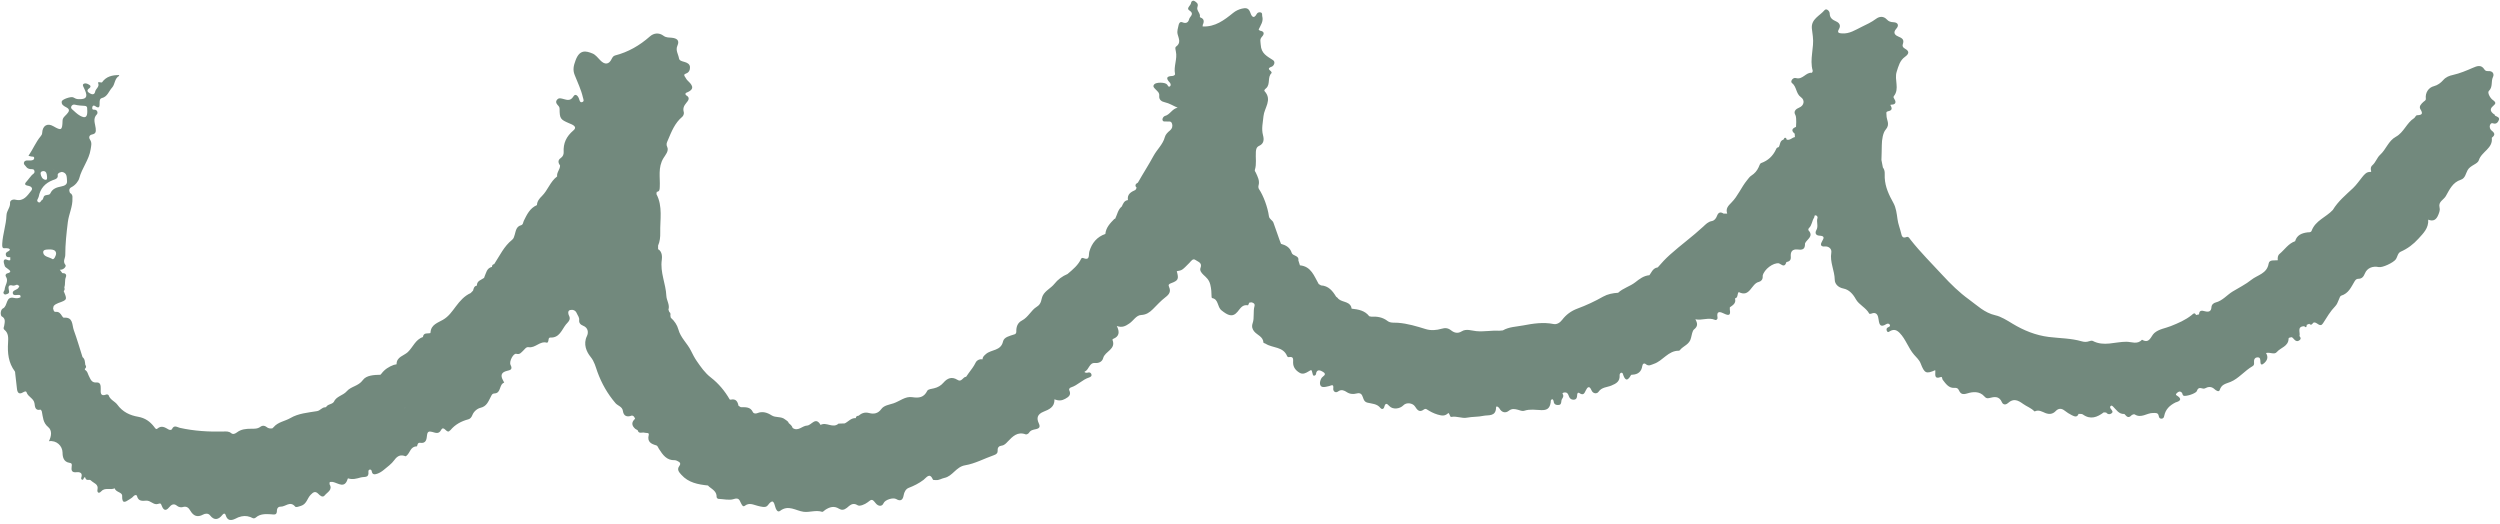 <?xml version="1.0" encoding="UTF-8" standalone="no"?><svg xmlns="http://www.w3.org/2000/svg" xmlns:xlink="http://www.w3.org/1999/xlink" fill="#000000" height="100.2" preserveAspectRatio="xMidYMid meet" version="1" viewBox="-0.1 -0.1 478.2 100.2" width="478.2" zoomAndPan="magnify"><g id="change1_1"><path d="m477.11,21.85c-.63-.38-1.14-.96-.42-1.59.61-.54.76-.72-.01-1.27-.46-.33-1.03-1.37-.72-1.68.83-.8.37-1.83.8-2.69.28-.56-.05-1.19-.91-1.12-.29.02-.56-.04-.73-.31-.61-1-1.45-.65-2.21-.32-1.24.54-2.47,1.06-3.79,1.36-.72.16-1.36.38-1.92,1.03-.4.46-1.02.94-1.73,1.12-1.04.25-1.69,1.26-1.56,2.37.04.37-.25.45-.45.63-.41.38-.93.85-.58,1.42.57.9.25,1.1-.62,1.14-.31.02-.37.42-.58.55-1.45.92-1.98,2.75-3.5,3.57-1.44.78-1.86,2.42-3.03,3.47-.55.49-.82,1.41-1.45,1.97-.39.34-.36.77-.23,1.21-.04.01-.07.04-.09.08-.79-.08-1.21.46-1.64.99-.57.71-1.09,1.47-1.75,2.1-1.39,1.31-2.87,2.52-3.87,4.18,0,0,0,0,0,0-1.28,1.39-3.32,2.01-4.05,3.97-.14.38-.52.28-.83.32-1.08.15-2,.52-2.33,1.69-1.29.44-1.99,1.6-2.97,2.42-.37.31-.39.76-.35,1.22,0,0,0,0,0,0-.64.09-1.61-.19-1.75.65-.31,1.93-2.16,2.17-3.3,3.09-1.06.86-2.39,1.51-3.6,2.25-1.09.67-1.91,1.75-3.24,2.09-.36.09-.77.38-.8.93-.05.83-.58.93-1.27.74-.54-.15-1.07-.22-1.1.6-.19.04-.38.09-.57.13-.27-.64-.64-.15-.83,0-1.21.97-2.58,1.55-4.01,2.12-1.04.42-2.24.54-3.14,1.32-.69.6-.88,2.13-2.36,1.28-.89.99-2.02.38-3.02.39-2.13,0-4.29.96-6.4-.16-.18-.09-.48-.02-.7.06-.47.17-.91.16-1.4.02-2.06-.6-4.21-.58-6.32-.84-2.49-.31-4.8-1.25-6.93-2.54-1.05-.64-2.22-1.37-3.26-1.6-2.12-.48-3.5-1.9-5.08-3.04-1.84-1.33-3.47-2.93-5.03-4.62-2.06-2.24-4.23-4.38-6.12-6.78-.22-.28-.4-.7-.83-.52-.74.31-.88-.29-.97-.69-.21-.93-.59-1.8-.71-2.76-.14-1.04-.28-2.17-.77-3.06-.85-1.54-1.58-3.03-1.67-4.84-.03-.62.13-1.38-.35-1.96-.09-.48-.19-.96-.28-1.44.02-.94.07-1.89.07-2.83,0-1.06.24-2.41.73-2.96.94-1.06.14-1.88.17-2.75.01-.43-.21-.67.38-.8.67-.15.76-.49.37-1.14-.14-.23,1.01.11.96-.66-.01-.18-.12-.37-.22-.54-.11-.18-.23-.35-.08-.54,1.13-1.42.05-3.09.53-4.64.35-1.11.62-2.18,1.59-2.87.8-.57.88-1.07.02-1.55-.4-.22-.56-.49-.44-.84.27-.77.05-1.12-.72-1.43-.62-.25-1.33-.68-.49-1.6.51-.56.33-1.17-.57-1.2-.51-.02-.92-.14-1.27-.53-.64-.69-1.43-.59-2.06-.12-.87.65-1.85,1.1-2.8,1.56-1.16.57-2.3,1.33-3.69,1.23-.47-.04-1.07-.04-.6-.84.38-.65.11-1.16-.53-1.45-.68-.31-1.23-.62-1.25-1.54,0-.44-.62-1.06-1-.6-.9,1.08-2.57,1.67-2.41,3.48.05.51.12,1.02.19,1.53.28,2.18-.66,4.35-.03,6.54.03.12-.11.41-.15.41-1.17-.14-1.75,1.39-3.06,1.01-.59-.17-1.12.66-.77.93.95.72.74,2.03,1.72,2.72.84.58.6,1.64-.32,2-.61.24-1.11.7-.78,1.31.28.53.16,1,.21,1.49-.01.3-.03.59-.04.89-.76.3-.98.71-.25,1.3.01.22.02.44.04.65-.55.08-.94.69-1.59.48,0,0,0,0,0,0-.03-.2-.1-.4-.34-.34-.1.02-.17.21-.25.33,0,0-.02.02-.02.02-.72.21-.59.96-.9,1.43-.27.05-.45.19-.53.46-.59,1.25-1.51,2.12-2.83,2.59-.23.08-.35.51-.48.8-.31.67-.75,1.19-1.38,1.59-.35.22-.58.58-.85.91-1.1,1.35-1.75,3.03-2.95,4.23-.71.71-1.14,1.19-.83,2.14-.23,0-.46,0-.69,0-.62-.41-1.02-.23-1.27.45-.17.47-.5.89-.97.97-.73.13-1.18.62-1.66,1.07-2.03,1.89-4.29,3.51-6.36,5.37-.85.76-1.6,1.57-2.33,2.42-.12.03-.25.06-.37.1-.64.27-.86.9-1.23,1.4,0,0,0,0,0,0-1.08.09-1.89.71-2.7,1.35-1.02.8-2.33,1.11-3.29,2.01,0,0-.01,0-.01,0-1,.06-1.99.25-2.86.74-1.58.9-3.22,1.66-4.92,2.29-1.19.44-2.17,1.17-2.91,2.15-.45.59-1.06.91-1.62.8-1.99-.4-3.93-.1-5.86.27-1.3.25-2.67.25-3.87.95-.23.02-.47.04-.7.06-1.45-.09-2.88.22-4.37.08-.87-.08-1.93-.51-2.78.03-.81.51-1.49.26-2.07-.2-.59-.46-1.14-.48-1.78-.29-1.01.29-2.03.38-3.04.07-1.75-.54-3.48-1.07-5.33-1.21-.64-.05-1.43.08-1.96-.33-.95-.74-2-.9-3.14-.84-.13-.03-.25-.05-.38-.08-.85-1.11-2.1-1.31-3.37-1.45-.03-.12-.06-.25-.09-.37-.49-1.15-1.98-.79-2.62-1.72-.09-.07-.17-.13-.26-.2-.67-1.11-1.45-2.08-2.89-2.16-.15-.09-.29-.17-.44-.26-.88-1.51-1.41-3.37-3.59-3.58-.1-.32-.2-.63-.3-.95.15-1-1.08-.78-1.28-1.45-.31-1.02-1.1-1.45-2.04-1.71-.09-.23-.18-.45-.26-.68-.39-1.12-.79-2.23-1.18-3.35-.17-.5-.8-.68-.87-1.25-.24-1.75-1.06-3.95-1.9-5.19-.12-.17-.15-.48-.09-.68.27-.93-.17-1.69-.52-2.47-.08-.18-.25-.32-.18-.53.36-1.13.11-2.29.19-3.44.03-.52.13-.93.64-1.16.93-.42.94-1.23.73-2.02-.34-1.25-.02-2.43.09-3.66.15-1.57,1.72-3.1.22-4.76-.18-.2.1-.41.28-.57.88-.77.19-2.13,1.06-2.92.03-.03-.05-.25-.12-.31-.45-.38-.69-.61.14-.9.37-.13.8-.88.24-1.25-1.11-.74-2.26-1.22-2.35-2.95-.03-.63-.24-1.01.25-1.54.48-.52.46-1.03-.42-1.15-.08-.07-.16-.14-.23-.21.37-.81.97-1.55.69-2.55-.07-.25.09-.59-.27-.72-.3-.1-.64.03-.75.24-.69,1.29-1.11.25-1.27-.23-.31-.92-.91-.91-1.6-.74-.61.15-1.16.4-1.68.82-1.69,1.37-3.44,2.71-5.83,2.59,0-.15,0-.24.02-.3q.51-1.06-.39-1.39c-.07-.02-.17-.11-.16-.14.17-.72-.72-1.2-.46-1.91.24-.64-.2-.89-.58-1.13-.28-.17-.62.06-.64.34-.03.53-1,1.04-.35,1.45,1.09.68.11,1.15-.02,1.67-.15.64-.58.91-1.27.62-.47-.2-.69.19-.75.54-.11.57-.34,1.13-.18,1.75.21.81.69,1.66-.31,2.36-.23.16-.1.6-.03.92.32,1.44-.46,2.84-.16,4.29.05.22-.27.39-.52.4-1.2.04-1.21.49-.48,1.27.19.21.27.57-.01.74-.26.15-.36-.17-.5-.36-.35-.48-2.12-.48-2.47-.05-.34.42-.03.64.21.91.34.38.82.66.75,1.29-.09.78.5,1.11,1.06,1.23.89.19,1.62.69,2.46,1.04-1.06.19-1.45,1.34-2.46,1.59-.19.05-.53.44-.43.78.12.4.53.23.83.27.36.06.8-.17.98.41.17.54,0,.98-.36,1.28-.45.36-.88.78-1.01,1.29-.37,1.41-1.49,2.35-2.16,3.59-.93,1.72-2.01,3.38-2.98,5.1,0,0,0,.01,0,.01-.44.24-.69.54-.25,1-.08.14-.15.27-.23.41-.85.38-1.62.8-1.44,1.94-.72.09-.92.68-1.17,1.22,0,0,0,0,0,0-.75.6-.87,1.55-1.27,2.35-.06,0-.12.01-.17.05-.8.82-1.59,1.63-1.71,2.86,0,0,0,0,0,0-.21.85-.87,1.38-1.43,1.97.57-.59,1.22-1.12,1.43-1.97-1.62.56-2.58,1.75-3.05,3.33-.21.71.2,1.84-1.25,1.26-.08-.03-.28.04-.31.12-.57,1.24-1.59,2.08-2.6,2.93,0,0-.02.02-.02.02-1,.41-1.88,1.08-2.51,1.88-.67.84-1.73,1.29-2.21,2.22-.38.73-.17,1.57-1.2,2.19-1.02.62-1.6,1.98-2.79,2.6-.89.46-1.12,1.26-1.09,2.18-.02.28-.16.45-.44.5-.82.28-1.91.48-2.1,1.34-.41,1.83-2.25,1.5-3.27,2.4-.39.34-.63.55-.66,1.02-.59-.12-1.11.21-1.31.62-.36.75-.86,1.37-1.34,2.02-.16.23-.32.46-.48.69-.62,0-.85,1.11-1.65.59-1.07-.68-1.94-.33-2.68.53-.49.57-1.08.91-1.8,1.08-.46.11-1.15.17-1.3.48-.65,1.3-1.59,1.42-2.9,1.22-1.31-.2-2.37.78-3.57,1.18-.81.27-1.81.38-2.32,1.09-.65.9-1.48.99-2.31.77-.86-.23-1.46.02-2.06.52-.3,0-.49.13-.51.45-.9-.07-1.42.67-2.12,1.01-.4.01-.79.03-1.19.04-1.08.98-2.32-.39-3.43.25-.96-1.68-1.72.08-2.58.12-.95.04-1.71,1.19-2.76.46-.12-.41-.43-.66-.74-.92-.11-.38-.45-.5-.72-.72-.76-.63-1.77-.26-2.58-.78-.79-.51-1.72-.83-2.71-.42-.31.13-.71.11-.86-.2-.5-1.06-1.44-.91-2.33-.94-.14-.09-.28-.18-.42-.27-.16-.82-.51-1.4-1.5-1.16-.06-.03-.11-.04-.18-.04-.93-1.62-2.13-3.06-3.59-4.19-1.16-.89-1.94-2.04-2.73-3.18-.4-.58-.76-1.27-1.08-1.93-.7-1.44-2-2.5-2.43-4.13-.22-.81-.75-1.61-1.44-2.21-.03-.13-.06-.25-.08-.38.03-.27.07-.54-.21-.73-.05-.14-.11-.29-.16-.43.3-.94-.36-1.74-.4-2.65-.1-2.31-1.22-4.48-.87-6.89.06-.45.13-1.57-.71-2.03,0-.23,0-.46,0-.69.35-.79.43-1.66.41-2.47-.06-2.47.52-5.02-.73-7.38.02-.14.04-.28.06-.42.56-.09.55-.4.58-.93.1-1.84-.39-3.74.71-5.53.34-.56,1.08-1.36.72-2.13-.26-.56-.07-.83.11-1.27.7-1.65,1.33-3.31,2.77-4.51.21-.17.36-.62.29-.87-.22-.73.02-1.22.47-1.77.32-.39.86-.97-.01-1.46-.19-.11-.21-.41.01-.49,1.92-.75,1.02-1.6.12-2.48-.14-.14-.2-.35-.32-.5-.25-.32-.3-.55.16-.7.58-.2.77-.7.75-1.23-.03-.61-.58-.85-1.07-.99-.43-.13-.95-.21-1.03-.67-.13-.8-.7-1.54-.31-2.42.48-1.06-.13-1.43-1.06-1.53-.54-.06-1.07.01-1.58-.37-.86-.65-1.86-.56-2.63.13-1.95,1.72-4.13,2.98-6.65,3.63-.32.08-.5.36-.65.66-.51,1.09-1.32,1.16-2.17.27-.45-.47-.93-1.07-1.45-1.29-1.36-.57-2.51-.78-3.28,1.28-.41,1.09-.55,1.86-.18,2.8.56,1.43,1.24,2.8,1.58,4.31.08.34.33.76-.17.9-.4.11-.47-.35-.57-.64-.2-.59-.7-1.08-1.07-.46-.65,1.08-1.46.57-2.17.43-.4-.08-.65-.14-.93.16-.3.32-.27.63,0,.96.2.24.45.43.45.81,0,1.9.17,2.07,1.83,2.78.49.21,1.7.61.82,1.36-1.36,1.16-1.97,2.44-1.87,4.18.02.39-.14.83-.57,1.12-.56.38-.51.9-.12,1.4.03.76-.68,1.33-.56,2.11-1.32.97-1.77,2.63-2.91,3.75-.47.46-.92.99-.95,1.72,0,0-.04.03-.04.03-1.32.58-1.88,1.79-2.47,2.98-.15.31-.12.75-.55.86-.91.25-.98,1.09-1.18,1.77-.12.4-.19.76-.52,1.02-1.54,1.23-2.35,3.01-3.4,4.61,0,0-.04.04-.04.04-.3.04-.4.25-.4.52-1.03.23-1.11,1.18-1.45,1.92-.03.05-.05.1-.04.17-.56.41-1.41.55-1.4,1.49,0,0,0,0,0,0-.55.09-.61.55-.73.96-.15.16-.31.31-.46.47-1.22.54-2.06,1.53-2.83,2.55-.73.96-1.36,1.92-2.47,2.56-.95.56-2.26.91-2.37,2.36-.02.06-.03.12-.03.18-.53.15-1.3-.17-1.43.75,0,0,0,.01,0,.01-1.43.47-1.9,1.94-2.89,2.88-.74.7-2.16.89-2.15,2.32,0,.04-.37.06-.55.13-.91.34-1.72.84-2.31,1.63-.07.08-.14.17-.22.25-1.24.03-2.71.09-3.38,1.03-.84,1.17-2.25,1.17-3.08,2.14-.71.82-2,.93-2.47,2.04,0,0-.03.03-.03.03-.38.46-1.13.37-1.44.94-.06,0-.11.02-.16.05-.64-.02-.94.63-1.58.73-1.73.29-3.55.42-5.08,1.32-1.06.62-2.39.74-3.23,1.76-.08.07-.16.15-.24.22-.41.05-.77.02-1.12-.28-.33-.28-.81-.3-1.12-.05-.57.44-1.2.4-1.82.4-.97,0-1.9.08-2.71.7-.31.23-.73.45-1.1.14-.45-.38-.97-.32-1.48-.31-2.8.07-5.58-.09-8.33-.7-.49-.11-1.11-.64-1.51.24-.08.18-.4.21-.65.07-.68-.39-1.34-.85-2.15-.16-.26.23-.46-.15-.63-.37-.78-1-1.7-1.66-3.04-1.9-1.56-.27-2.96-.9-4-2.34-.43-.59-1.37-.9-1.65-1.78-.03-.09-.3-.19-.4-.15-1.22.48-1.13-.36-1.11-1.1.01-.6-.04-1.25-.8-1.19-.99.08-1.15-.66-1.47-1.25-.22-.41-.25-.93-.75-1.16,0-.07,0-.13-.01-.2.27-.23.31-.48.08-.76-.08-.53-.04-1.1-.53-1.48-.55-1.72-1.05-3.46-1.67-5.16-.36-.98-.08-2.55-1.92-2.38-.1,0-.25-.19-.33-.32-.28-.45-.55-.85-1.19-.8-.44.04-.42-.38-.52-.67.04-.15.08-.3.11-.45.24-.27.52-.43.87-.56,1.74-.62,1.74-.64,1.05-2.29.24-.21.18-.47.12-.73.23-.62.03-1.3.29-1.94.21-.53-.13-.79-.67-.77-.16-.22-.33-.43-.49-.65.72.09,1.3-.64,1.09-.9-.58-.72-.04-1.28-.04-1.9,0-2.11.23-4.2.49-6.3.19-1.56.96-2.99.88-4.58.05-.43-.05-.8-.47-1.01-.19-.44-.22-.84.29-1.1.74-.37,1.34-1.15,1.49-1.72.5-1.94,1.87-3.5,2.17-5.5.09-.63.3-1.24-.1-1.84-.33-.49-.14-.91.36-1.01.76-.16.77-.53.71-1.2-.09-.88-.61-1.81.23-2.67.22-.22.15-.91-.55-.88-.38.02-.36-.25-.33-.48.05-.31.28-.39.52-.22.91.65.88,0,.88-.62,0-.37.02-.8.43-.9,1.08-.26,1.33-1.33,1.96-2.01.57-.61.44-1.75,1.35-2.24.02,0-.03-.13-.04-.15-1.28,0-2.44.26-3.23,1.38-.05.07-.29.02-.44,0-.16-.03-.4-.06-.3.17.28.72-.47,1.04-.58,1.61-.12.65-.6.58-1.01.34-.41-.24-.73-.57-.11-.98.22-.14.34-.4.08-.59-.32-.22-.71-.45-1.1-.28-.35.15-.17.47-.05.72.09.18.17.36.25.54.55,1.31.22,1.75-1.26,1.7-.38-.01-.67-.15-.99-.34-.39-.23-2.13.36-2.2.77-.12.63.42.89.87,1.13.8.41.5.84.08,1.31-.34.38-.79.66-.8,1.27-.05,1.83-.23,1.92-1.75,1.04-1.16-.68-2.08-.13-2.15,1.29-.01.26-.13.44-.29.63-.93,1.12-1.47,2.48-2.33,3.74.26.06.41.1.55.13.22.04.55-.05.54.3,0,.35-.31.42-.6.45-.16.01-.32,0-.48,0-.32,0-.68-.03-.84.32-.19.42.23.64.41.92.18.27.5.39.83.42.31.03.66-.07.74.4.07.42-.28.51-.49.73-.33.34-.59.75-.9,1.1-.41.46-.74.81.24.97.4.06.95.41.54.92-.75.94-1.46,2.11-2.98,1.74-.61-.15-1.11.15-1.08.6.06.91-.66,1.46-.69,2.4-.06,1.8-.71,3.55-.81,5.42-.06,1.15.35.79.84.85.24.03.49,0,.64.28-.16.41-.93.36-.79,1.01.11.51.5.42.85.43,0,.19,0,.37,0,.55-.41.24-.92-.43-1.2.03-.15.25.03.76.15,1.12.07.19.32.33.5.47.43.34,1,.66-.05.93-.28.07-.38.39-.25.58.61.91-.19,1.67-.23,2.51-.01.27-.42.53-.12.84.19.2.44.07.66-.01.4-.16.34-.42.26-.77-.13-.58-.08-1.07.78-.82.23.07.53-.12.8-.18.15.09.29.17.44.26-.07.13-.12.29-.21.4-.34.39-1.23.43-1.03,1.07.16.5.94.1,1.4.29.03.12.06.25.09.37-.4.24-.82.25-1.27.15-1.66-.39-1.15,1.58-2.14,2.02-.31.14-.55.86-.3,1.41.02.04.04.08.07.09.84.43.58,1.16.48,1.83-.04.26-.25.5.06.75.79.64.74,1.55.69,2.42-.13,1.99.05,3.88,1.3,5.54.06.08.05.22.06.34.12,1.02.23,2.04.35,3.06.09.72.44,1.02,1.12.62.26-.15.62-.33.71-.02.28.89,1.37,1.12,1.52,2.13.08.51.07,1.45,1.14,1.18.05-.01.23.22.26.36.22,1.07.2,2.14,1.22,2.98.77.64.62,1.73.13,2.7,1.45-.22,2.59.88,2.61,2.17,0,.86.21,1.79,1.32,1.96.54.08.47.33.42.75-.08.62-.03,1.16.92,1.05.32-.04,1.18-.06.98.82-.05.23-.2.5.11.61.36.13.19-.53.57-.45.13.45.31.55.83.48.09-.01.22.06.29.13.5.52,1.49.65,1.24,1.76-.1.45.22.86.7.32.74-.83,1.77-.2,2.59-.59.21.77,1.45.72,1.43,1.43-.04,1.57.52,1.27,1.42.67.26-.17.52-.32.73-.57.2-.24.61-.36.69-.05.26,1.03,1.03.94,1.75.88.86-.07,1.43.9,2.25.63.48-.16.55-.14.73.33.27.72.69,1.22,1.43.3.37-.45.86-.83,1.52-.26.24.21.72.33,1.02.24.79-.25,1.17.1,1.53.72.57.96,1.33,1.3,2.42.7.39-.22.99-.28,1.32.15.84,1.09,1.67.78,2.34-.06.39-.49.59-.2.66.03.51,1.68,1.9.59,2.4.41.86-.31,1.52-.34,2.31-.06.35.12.63.46,1.08.07.8-.69,1.85-.66,2.8-.6.73.05,1.22.24,1.21-.77,0-.35.26-.7.7-.68.92.04,1.82-1.18,2.79-.01.17.2.72-.03,1.12-.15,1.08-.34,1.18-1.44,1.83-2.1.48-.48.86-.82,1.48-.19.31.31.82.8,1.22.29.48-.61,1.59-1.04.91-2.16.02-.13.03-.27.05-.4.2,0,.41-.05.59-.01,1.05.23,2.28,1.35,2.85-.62,0-.03.07-.07.09-.06.83.27,1.59.05,2.41-.18.68-.19,1.59.16,1.46-1.07-.02-.21.04-.42.29-.44.24-.02.32.18.36.39.12.67.65.54,1.03.41.44-.15.86-.41,1.22-.71.72-.6,1.52-1.16,2.06-1.91.6-.83,1.22-1.09,2.14-.72.04.02.14-.07.2-.12.68-.54.73-1.78,1.95-1.77.12,0,.08-.77.6-.69,1.22.2,1.27-.7,1.36-1.46.08-.68.35-.78.95-.63.61.15,1.27.52,1.73-.34.57-1.06,1.08.87,1.69.08.02-.03.08-.03.1-.06.9-1.09,2.08-1.72,3.43-2.08.38-.1.61-.41.78-.83.27-.69.94-1.23,1.54-1.37,1.19-.27,1.5-1.22,1.94-2.04.2-.38.27-.69.76-.71,1.3-.07.82-1.74,1.84-2.07-.07-.14-.13-.28-.21-.41-.56-.99-.32-1.57.72-1.83.58-.15,1.18-.22.71-1.14-.34-.66.55-2.28,1.09-2.13.7.19.93-.25,1.3-.58.32-.29.57-.77,1.06-.69,1.29.22,2.15-1.24,3.48-.86.2.06.31-.32.33-.56.02-.21.09-.43.33-.42,1.76.09,2.18-1.46,2.99-2.49.37-.46,1.04-.9.58-1.74-.15-.27-.27-.91.22-1.03.47-.12,1.02,0,1.27.6.18.43.53.79.47,1.32-.06.55.25.88.76,1.08.96.38,1.05,1.29.73,1.96-.77,1.56-.07,3.06.69,3.99.75.92.97,1.94,1.31,2.88.81,2.22,1.92,4.17,3.45,5.97.45.53,1.31.64,1.43,1.52.13.94.77,1.22,1.66.87.43-.02.53.31.67.6-.74.66-.69,1.31.04,1.94.15.09.3.17.45.26.2.78.86.33,1.3.47.31.1.94-.07.82.41-.34,1.36.44,1.73,1.48,2.03.2.06.32.42.47.66.73,1.13,1.47,2.23,3.05,2.16.15,0,.31.07.45.14.42.21.8.41.39.98-.5.68-.05,1.17.39,1.66,1.36,1.53,3.2,1.86,5.1,2.06.07.08.14.16.22.23.66.53,1.47.93,1.43,1.98,0,.11.19.33.29.34.99.04,2.15.32,2.93.06,1.08-.37,1.15.22,1.43.75.18.34.38.8.73.53.88-.68,1.64-.2,2.48,0,.63.15,1.52.45,1.92-.09.97-1.31,1.18-.68,1.46.37.11.41.43,1.04.89.69,1.61-1.24,3.01-.03,4.51.17,1.16.15,2.35-.39,3.55.01.14.05.39-.25.59-.38.83-.54,1.67-.82,2.63-.22.48.3.94.28,1.5-.16.52-.41,1.09-1.14,2.09-.49.37.24,1.38-.18,1.88-.57.75-.6.87-.69,1.51.13.53.69,1.26.71,1.54.04.27-.66,1.83-1.16,2.44-.79.76.46,1.25.22,1.4-.71.1-.63.43-1.23.95-1.43,1.02-.39,1.98-.87,2.85-1.53.61-.47,1.17-1.5,1.82-.04.04.09.37.05.57.07.59.06,1.06-.3,1.6-.41,1.61-.33,2.22-2.13,3.99-2.42,1.88-.31,3.65-1.29,5.49-1.93.51-.17.75-.42.72-.93-.04-.55.26-.83.74-.89.55-.07.85-.43,1.21-.81.91-.95,1.85-1.94,3.41-1.35.16.06.52-.12.62-.29.31-.52.82-.6,1.31-.7.72-.16.9-.43.56-1.16-.44-.95-.26-1.7.89-2.17,1.04-.42,2.2-.88,2.11-2.38.82.31,1.43.26,2.07-.1.67-.37,1.2-.75.77-1.65-.1-.2.07-.46.35-.54,1.26-.4,2.16-1.47,3.42-1.88.3-.1.63-.28.44-.7-.14-.3-.42-.33-.72-.23-.27.09-.74-.11-.51-.21.83-.38.84-1.74,1.95-1.64.8.07,1.4-.31,1.56-.94.34-1.32,2.53-1.67,1.77-3.51-.01-.03.08-.14.15-.17,1.15-.45,1.28-1.28.69-2.46,1.05.38,1.68,0,2.38-.47.79-.52,1.32-1.58,2.26-1.63,1-.05,1.62-.49,2.25-1.11.79-.78,1.53-1.62,2.4-2.28.74-.56,1.11-1.1.7-1.99-.17-.37-.05-.54.35-.69,1.43-.52,1.55-.81,1.13-2.31,1.03-.17,1.02-.18,2.42-1.6.31-.31.65-.93,1.17-.54.45.34,1.34.5.95,1.51-.18.45.12.9.55,1.31.53.5,1.08.91,1.32,1.88.2.82.24,1.57.25,2.38,0,.07.06.2.1.2,1.28.23.93,1.67,1.82,2.37,1.14.9,2.07,1.41,3.03.26.59-.7.94-1.43,2.01-1.25.05,0,.16-.33.24-.5.13-.02.26-.04.39-.07.39.07.74.26.62.71-.3,1.08,0,2.26-.35,3.26-.25.72-.03,1.2.27,1.58.58.73,1.73.98,1.79,2.17,0,.07.28.11.41.2,1.34.87,3.39.5,4.13,2.41.03.08.21.18.29.16.97-.18.85.37.84,1.05,0,.87.5,1.52,1.28,1.96.59.33,1.15.03,1.57-.22.71-.41.66-.5.87.34.05.2.06.43.31.42.12,0,.33-.17.34-.27.12-1.17.98-.69,1.37-.45.84.51-.11.83-.31,1.18-.46.78-.38,1.64.27,1.7.38.04.79-.09,1.17-.17.43-.1.94-.52.81.49-.05.4.36.97.98.5.58-.43,1.19-.12,1.56.13.65.44,1.3.45,1.93.29.76-.19,1.01.15,1.21.75.15.45.28.86.88,1.01.86.21,1.82.19,2.46,1.01.22.28.6.28.73-.17.21-.77.45-.79.99-.19.64.7,1.99.57,2.69-.16.56-.59,1.75-.44,2.19.21.39.58.8,1.29,1.69.62.16-.12.37-.18.56-.06.66.43,1.3.77,2.09,1.01.91.28,1.46.29,2.06-.3.32.22.26.81.59.75,1.01-.2,2.01.33,2.93.15,1.08-.21,2.18-.13,3.21-.36.86-.19,2.35.21,2.39-1.55.01-.47.49-.13.65.14.43.79,1.16.94,1.76.47.62-.49,1.12-.38,1.76-.22.4.1.79.33,1.27.18,1.05-.34,2.14-.15,3.21-.11,1.09.04,1.63-.32,1.8-1.46.04-.25-.07-.6.39-.61.05.09.15.19.16.3.04.53.3.8.84.79.6,0,.61-.3.67-.84.05-.41.61-.72.22-1.31-.11-.17.31-.28.55-.25.44.05.53.39.66.74.14.39.43.67.9.65.52-.02.66-.36.67-.81,0-.28.08-.7.45-.45.75.51.94.04,1.21-.52.3-.63.68-.99,1.08-.04.3.74,1.08.71,1.34.32.63-.92,1.64-.86,2.46-1.2.99-.4,1.68-.83,1.59-2.01-.01-.13.08-.32.19-.4.14-.11.36-.04.41.11.36,1.15.79,1.72,1.59.27.03-.05.15-.05.23-.05,1.1-.05,1.76-.58,1.92-1.69.06-.43.37-.58.67-.33.57.48,1.05.1,1.55-.06,1.73-.58,2.73-2.55,4.8-2.51.06,0,.14-.08.19-.14.65-.81,1.84-1.04,2.11-2.33.11-.5.28-1.37.56-1.59.8-.62.69-1.2.27-1.95,1.31.26,2.52-.42,3.73.1.29.12.57-.11.5-.47-.24-1.41.66-1.01,1.26-.72.93.45,1.29.33,1.1-.75,0-.15,0-.3,0-.45.59-.41,1.25-.79.99-1.7.65-.16.37-.88.72-1.22,2.16,1.11,2.38-1.62,3.83-1.94.43-.1.75-.45.75-.96,0-.08-.01-.16,0-.24.27-1.2,1.99-2.51,3.1-2.36.16.09.32.18.47.26.59.38.8-.01.96-.49.56-.12.9-.34.84-1.04-.07-.88.22-1.5,1.35-1.37.5.06,1.25.14,1.35-.73,0-.15.02-.31.03-.46.37-.79,1.72-1.32.65-2.49-.06-.06,0-.34.1-.42.58-.54.56-1.37.98-1.99.11-.16-.02-.54.37-.43.21.06.34.3.28.48-.26.76.22,1.56-.21,2.31-.33.58-.12,1.04.57,1.08.94.05.97.34.51,1.09-.25.42-.48,1.09.63.98.51-.05,1.28.36,1.14,1.18-.31,1.8.63,3.42.66,5.19.01.75.59,1.47,1.68,1.68,1.03.2,1.79,1.01,2.35,2.03.61,1.1,1.95,1.61,2.57,2.77.03.05.24.05.34.01,1.17-.49,1.36.47,1.45,1.14.14,1.07.41,1.51,1.47.85.2-.12.5-.14.65.08.18.28-.03.41-.28.52-.39.17-.4.5-.21.79.19.28.41.03.61-.08.69-.36,1.2-.21,1.78.37,1.19,1.22,1.65,2.89,2.76,4.17.43.5,1,.99,1.26,1.67.74,1.91,1.05,2.05,2.79,1.29.12.62-.4,1.84,1.09,1.31.29-.1.2.36.34.53.57.73,1.13,1.59,2.17,1.55.55-.03.73.03.96.52.31.65.7.81,1.6.53.99-.31,2.32-.47,3.24.58.24.28.48.43.92.32.94-.24,1.9-.47,2.44.8.15.36.6.65,1.17.14,1.05-.94,1.88-.55,2.9.19.65.47,1.52.76,2.13,1.4.02.02.08.02.12,0,.75-.35,1.37.09,2.01.34.74.28,1.38.21,1.96-.39.51-.53,1.08-.57,1.7-.08.43.34.9.64,1.39.88.45.21.99.51,1.28-.26h0c.27.03.61-.03.81.11,1.47,1.06,2.75.54,4.01-.4.15.01.31.03.46.04.06-.17.13-.34.17-.51-.05.17-.11.34-.17.51.31.38.73.39,1.05.13.34-.27.05-.56-.15-.82-.12-.16-.23-.36-.07-.54.19-.22.36-.03.5.1.63.59,1.07,1.45,2.13,1.4.05,0,.12.1.17.16.35.41.68.65,1.17.13.14-.15.53-.29.65-.21,1.24.81,2.32-.28,3.5-.27.52,0,.97-.09,1.1.55.06.29.13.53.51.54.37,0,.49-.25.54-.53.25-1.27,1.05-2.02,2.17-2.58.11-.06,1.56-.34.48-1.16-.28-.22-.62-.25-.22-.64.29-.28.58-.42.93-.08.2.2.07.65.58.63.91-.03,2.19-.6,2.29-.91.37-1.11,1.09-.28,1.54-.52.64-.35,1.25-.41,1.84.13.29.27.85.63,1,.19.36-1.12,1.11-1.18,2.08-1.57,1.53-.62,2.7-2.14,4.22-3.01.31-.18.29-.44.27-.72-.04-.49.09-.92.65-.96.58-.04.55.44.57.85.03.71.35.59.74.24.6-.54.8-1.18.33-1.92.76-.22,1.58.39,2.06-.18.73-.87,2.23-1.07,2.26-2.57,0-.25.39-.21.61-.28.41.23.58.82,1.18.75.47-.21.72-.48.29-.96.22-.67-.57-1.83.91-1.89.42.39.46.1.48-.26.16-.07.32-.13.48-.2.39.39.58.04.79-.22.07,0,.13,0,.18-.04.57-.01,1.11,1.03,1.66.17.73-1.14,1.41-2.32,2.36-3.29.58-.59.77-1.89,1.1-1.99,1.47-.45,1.92-1.66,2.58-2.74.19-.31.37-.5.73-.5.71,0,1-.43,1.26-1.05.43-1.02,1.48-1.43,2.63-1.19.73.15,2.8-.85,3.25-1.46.35-.48.37-1.22.95-1.48,1.32-.58,2.41-1.4,3.39-2.48.96-1.06,1.98-2.02,1.88-3.65,1.01.4,1.56,0,1.94-.95.19-.49.36-.89.22-1.44-.25-1.05.8-1.41,1.2-2.11.74-1.29,1.31-2.63,2.89-3.14.84-.28.92-1.19,1.29-1.84.51-.92,1.91-1.15,2.13-1.86.51-1.68,2.75-2.28,2.49-4.3,0-.03.04-.07.07-.09.61-.48.5-.85-.09-1.3-.29-.22-.48-.65-.31-1.09.1-.24.29-.42.56-.31.63.24.97-.22,1.12-.62.21-.55-.38-.64-.75-.86Zm-298.46,55.19c-.02-.07-.07-.12-.16-.15.08.02.13.08.16.15Zm-101.22.72c-.04.13-.1.22-.19.28.08-.07.15-.16.19-.28ZM10.93,33.32c.11-.42.48-.44.81-.54,1.05.18.92,1.07.98,1.76.06.66-.47.9-1.08,1.02-.86.17-1.7.4-2.11,1.33-.24.53-1.17.05-1.32.81.58.03,1.12-.02,1.58-.33-.47.31-1,.36-1.58.33-.05.12-.09.25-.14.37.13.51-.1.87-.42,1.13.32-.25.55-.61.42-1.13-.34.09-.42.75-.83.51-.5-.29,0-.7.06-1.04.3-1.57,1.2-2.61,2.72-3.19.37-.14,1.09-.27.91-1.03-.31-.64-.7-1.02-1.13-1.23.44.21.82.59,1.13,1.23Zm-1.01,16.13c-.59-.39-1.62-.41-1.75-1.19-.11-.67.64-.64,1.44-.64.28.02.96.06,1.02.72.03.4-.41,1.32-.72,1.11Zm-2.25-16.3c-.05-.32.13-.51.56-.53.54.05.62.52.66,1,.02.29.1.77-.37.66-.52-.11-.77-.62-.85-1.13Zm1.19-1.25s.03,0,.05,0c-.02,0-.03,0-.05,0Zm4.72-11.73c.16-.22.39-.31.63-.25.62.16,1.25.19,1.89.23.68.04.41.64.5,1,.01,1.16-.36,1.44-1.36.9-.57-.31-1.05-.81-1.55-1.25-.19-.16-.27-.39-.1-.64Zm175.2,63.81h0c.1.03.19.05.29.07-.09-.02-.19-.04-.29-.07Zm227-10.93c.13,0,.22.07.27.17-.06-.1-.15-.17-.27-.17Zm-1.63-3.52c-.06-.03-.14-.09-.19-.07.05-.02.13.05.19.07,0,0,0,0,0,0Z" fill="#72897d"/></g></svg>